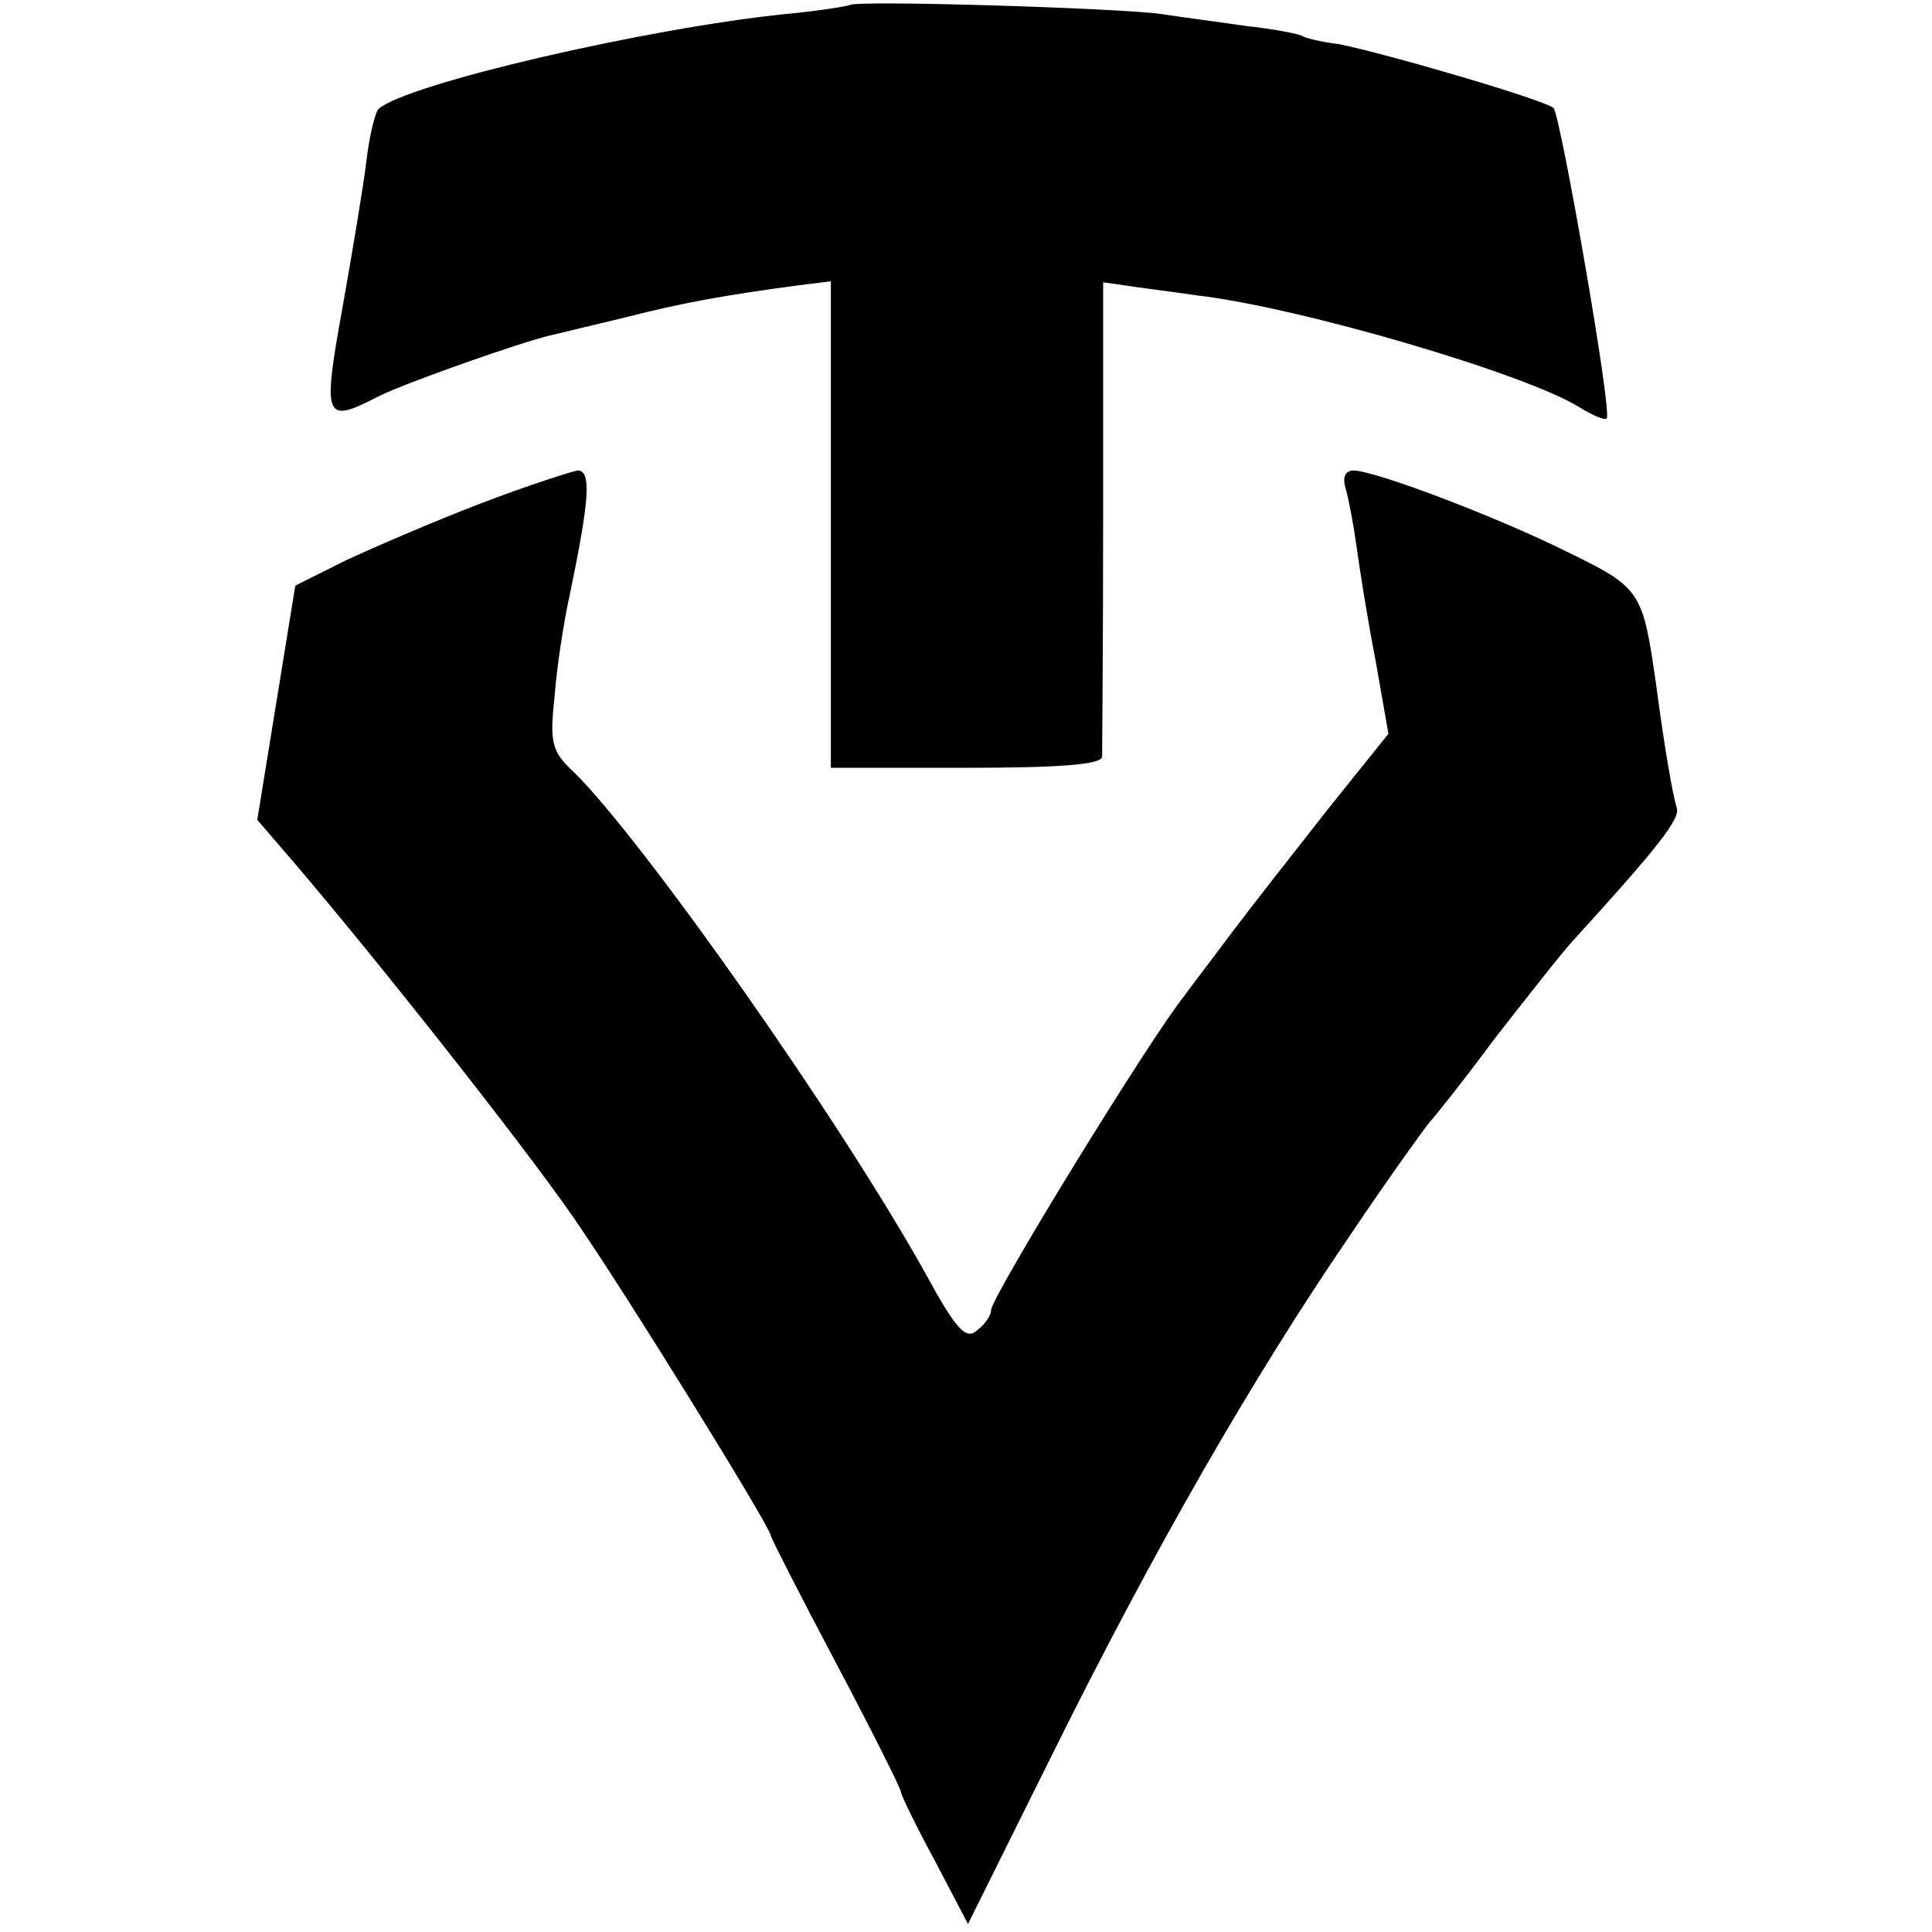 <?xml version="1.0" standalone="no"?>
<!DOCTYPE svg PUBLIC "-//W3C//DTD SVG 20010904//EN"
 "http://www.w3.org/TR/2001/REC-SVG-20010904/DTD/svg10.dtd">
<svg version="1.0" xmlns="http://www.w3.org/2000/svg" width="193pt" height="193pt" viewBox="0 0 193 193" preserveAspectRatio="xMidYMid meet">
<g transform="translate(0,193) scale(0.1,-0.1)" fill="#000000" stroke="none">
<path d="M849 1925 c-2 -1 -31 -6 -64 -9 -138 -14 -380 -70 -407 -95 -3 -3 -9
-26 -12 -52 -3 -25 -14 -91 -24 -147 -20 -111 -18 -116 36 -88 28 14 145 55
172 61 8 2 42 10 75 18 58 15 105 23 173 32 l32 4 0 -243 0 -243 135 0 c91 0
135 3 136 11 0 6 1 115 1 243 l0 231 21 -3 c12 -2 45 -6 72 -10 104 -12 331
-79 383 -112 13 -8 25 -13 27 -11 6 5 -46 302 -53 310 -8 8 -169 55 -215 64
-17 2 -33 6 -36 8 -3 2 -28 7 -56 10 -27 4 -66 9 -85 12 -42 6 -306 14 -311 9z"/>
<path d="M480 1427 c-47 -18 -107 -44 -135 -57 l-50 -25 -19 -117 -19 -117 37
-43 c82 -96 226 -278 278 -353 49 -70 198 -311 198 -319 0 -2 29 -59 65 -127
36 -68 65 -126 65 -129 0 -3 15 -34 34 -69 l33 -63 82 165 c103 208 202 380
299 522 41 61 78 112 81 115 3 3 32 39 63 81 32 41 68 87 80 100 82 90 107
121 103 132 -4 13 -12 58 -21 126 -13 90 -15 94 -87 129 -72 36 -194 82 -215
82 -8 0 -11 -7 -8 -17 3 -10 8 -36 11 -58 3 -22 11 -73 19 -114 l13 -74 -61
-76 c-33 -42 -77 -98 -98 -126 -20 -27 -41 -54 -45 -60 -34 -42 -193 -301
-193 -314 0 -5 -6 -14 -14 -20 -11 -10 -21 1 -51 56 -85 153 -282 433 -352
502 -22 20 -24 30 -19 75 2 28 9 74 15 101 20 96 22 125 8 125 -6 -1 -50 -15
-97 -33z"/>
</g>
</svg>
